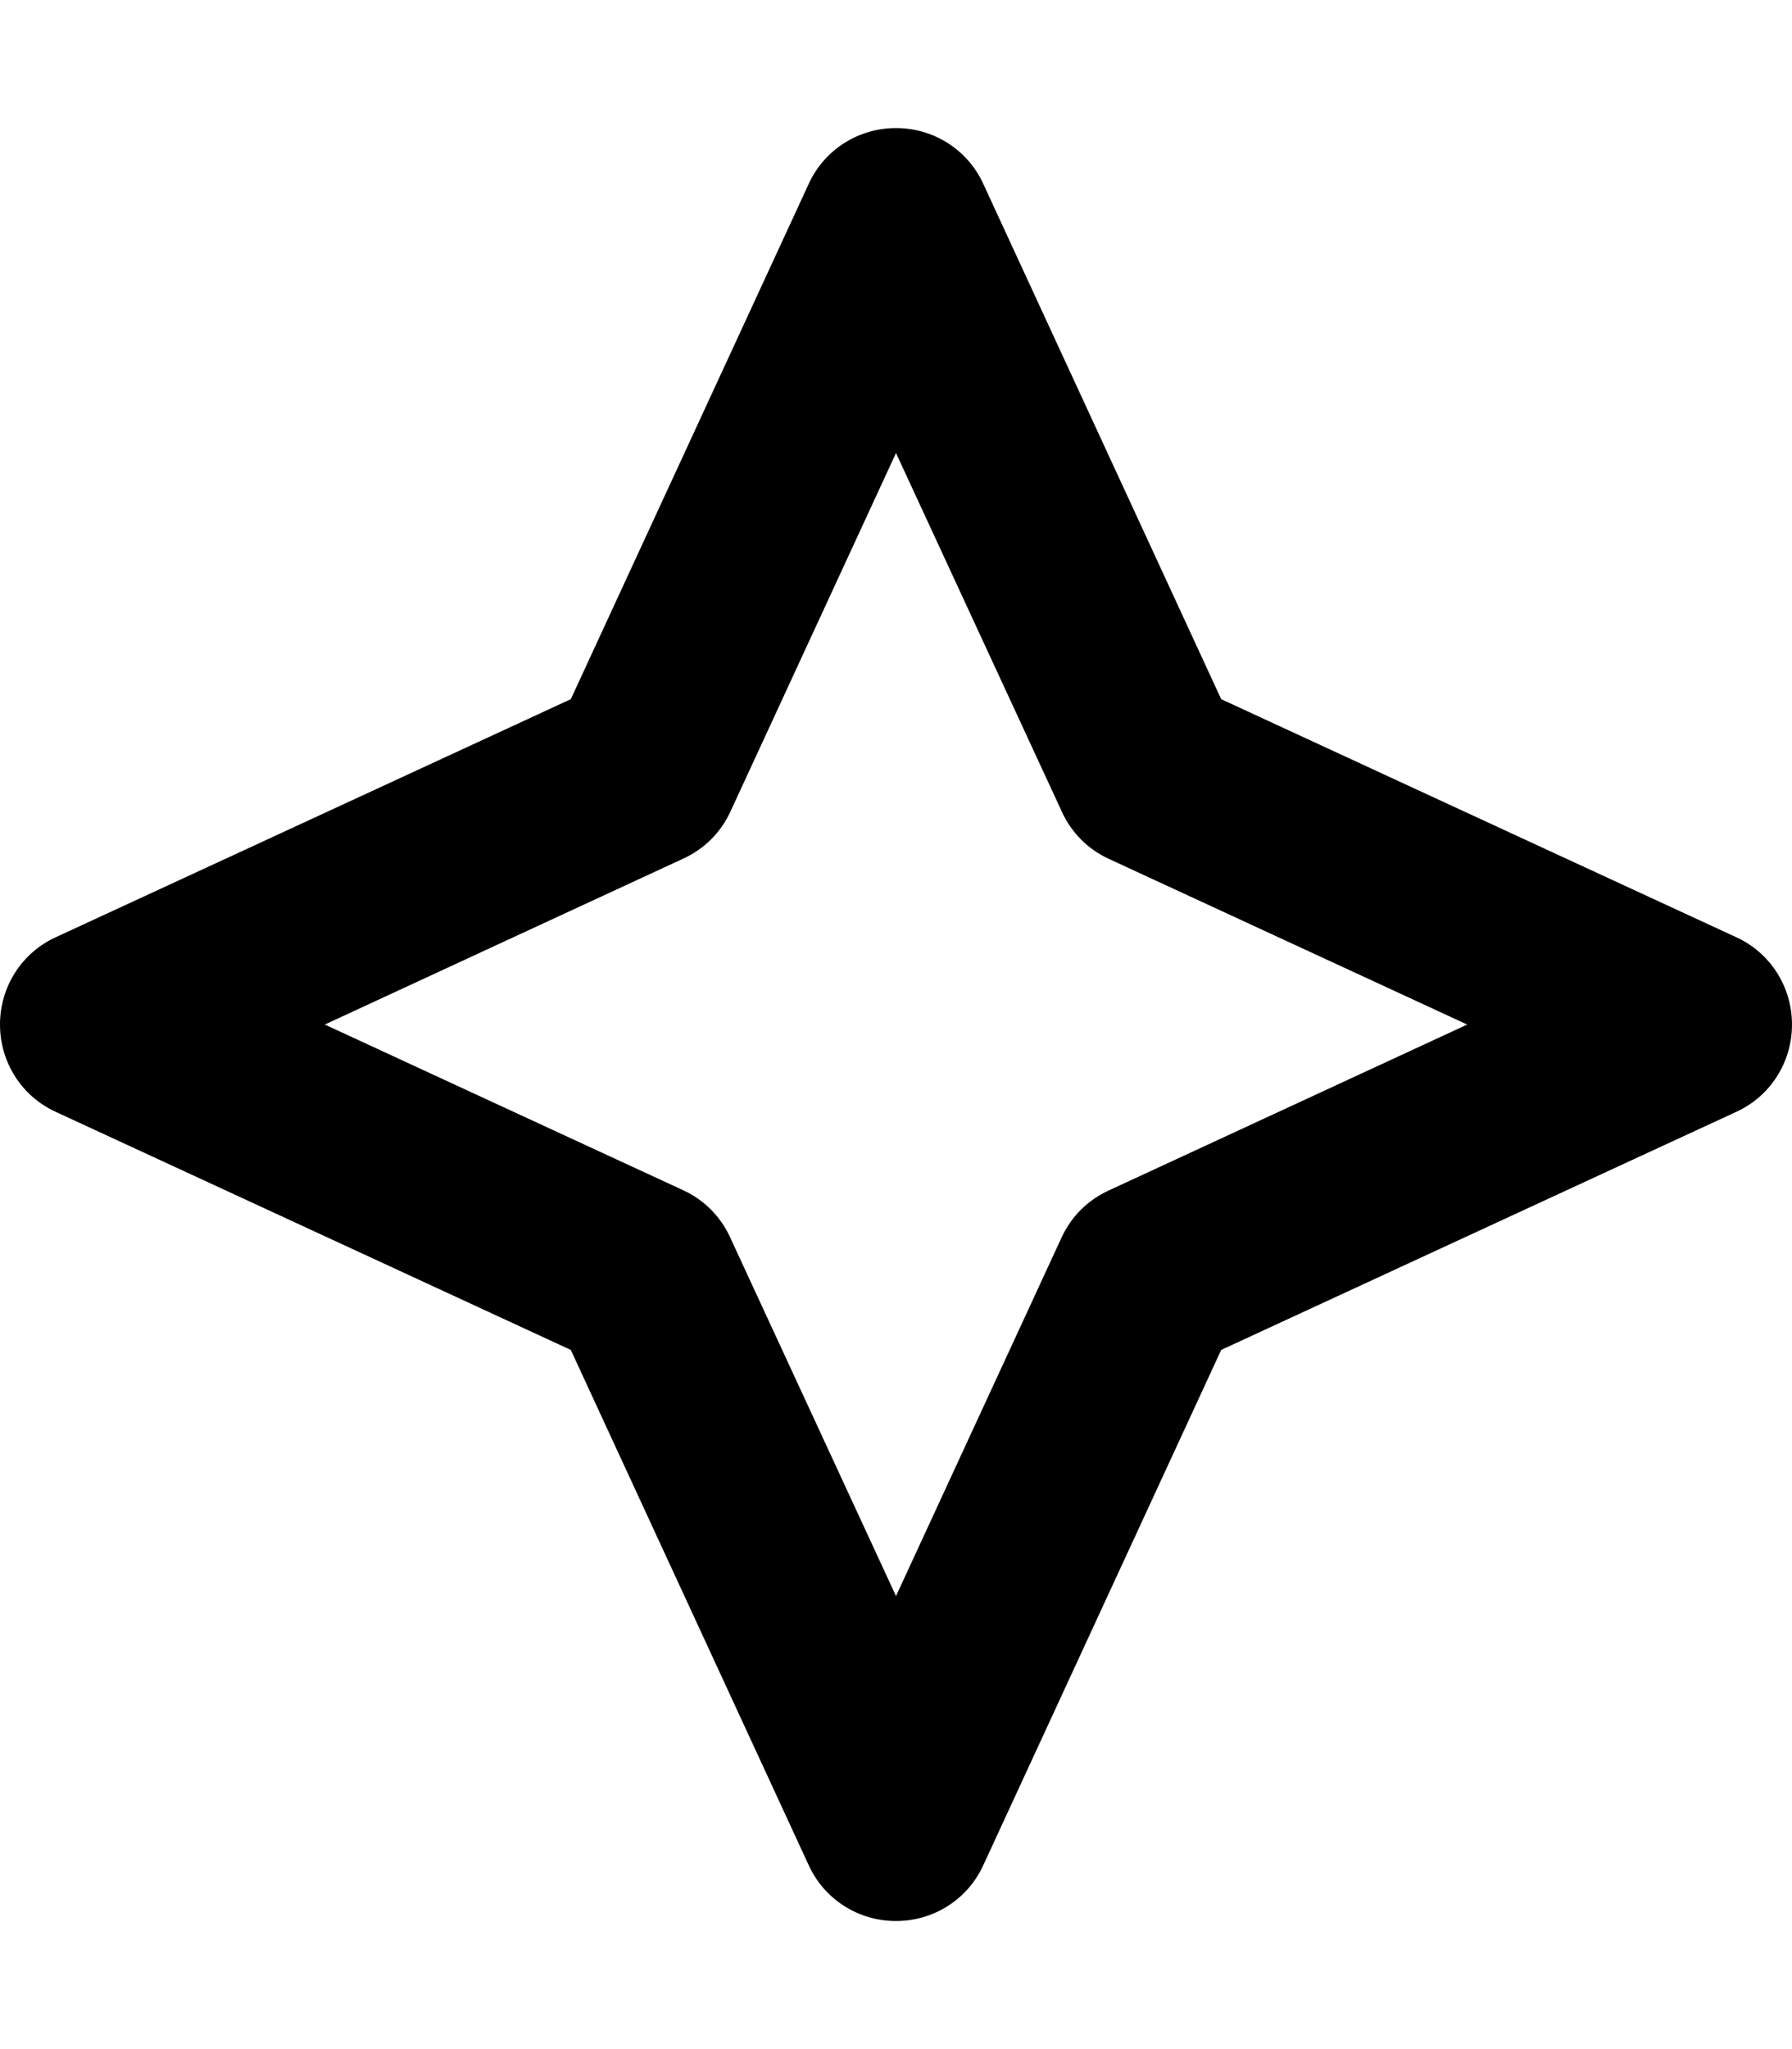 <?xml version="1.0" encoding="UTF-8"?>
<svg xmlns="http://www.w3.org/2000/svg" viewBox="0 0 448 512">
  <!--! Font Awesome Pro 6.4.2 by @fontawesome - https://fontawesome.com License - https://fontawesome.com/license (Commercial License) Copyright 2023 Fonticons, Inc. -->
  <path d="M224 32c9.4 0 17.9 5.4 21.8 13.9l59.5 128.8 128.8 59.5c8.5 3.9 13.9 12.4 13.9 21.8s-5.4 17.9-13.9 21.8L305.3 337.3 245.8 466.1c-3.9 8.5-12.4 13.9-21.8 13.9s-17.9-5.4-21.8-13.9L142.7 337.3 13.9 277.8C5.4 273.9 0 265.4 0 256s5.4-17.9 13.9-21.8l128.8-59.5L202.2 45.9C206.1 37.4 214.6 32 224 32zm0 81.2l-41.4 89.6c-2.4 5.2-6.5 9.3-11.7 11.7L81.2 256l89.6 41.4c5.2 2.4 9.3 6.5 11.7 11.7L224 398.8l41.4-89.6c2.4-5.2 6.5-9.3 11.7-11.7L366.8 256l-89.6-41.4c-5.2-2.4-9.3-6.5-11.7-11.7L224 113.2z"></path>
</svg>
